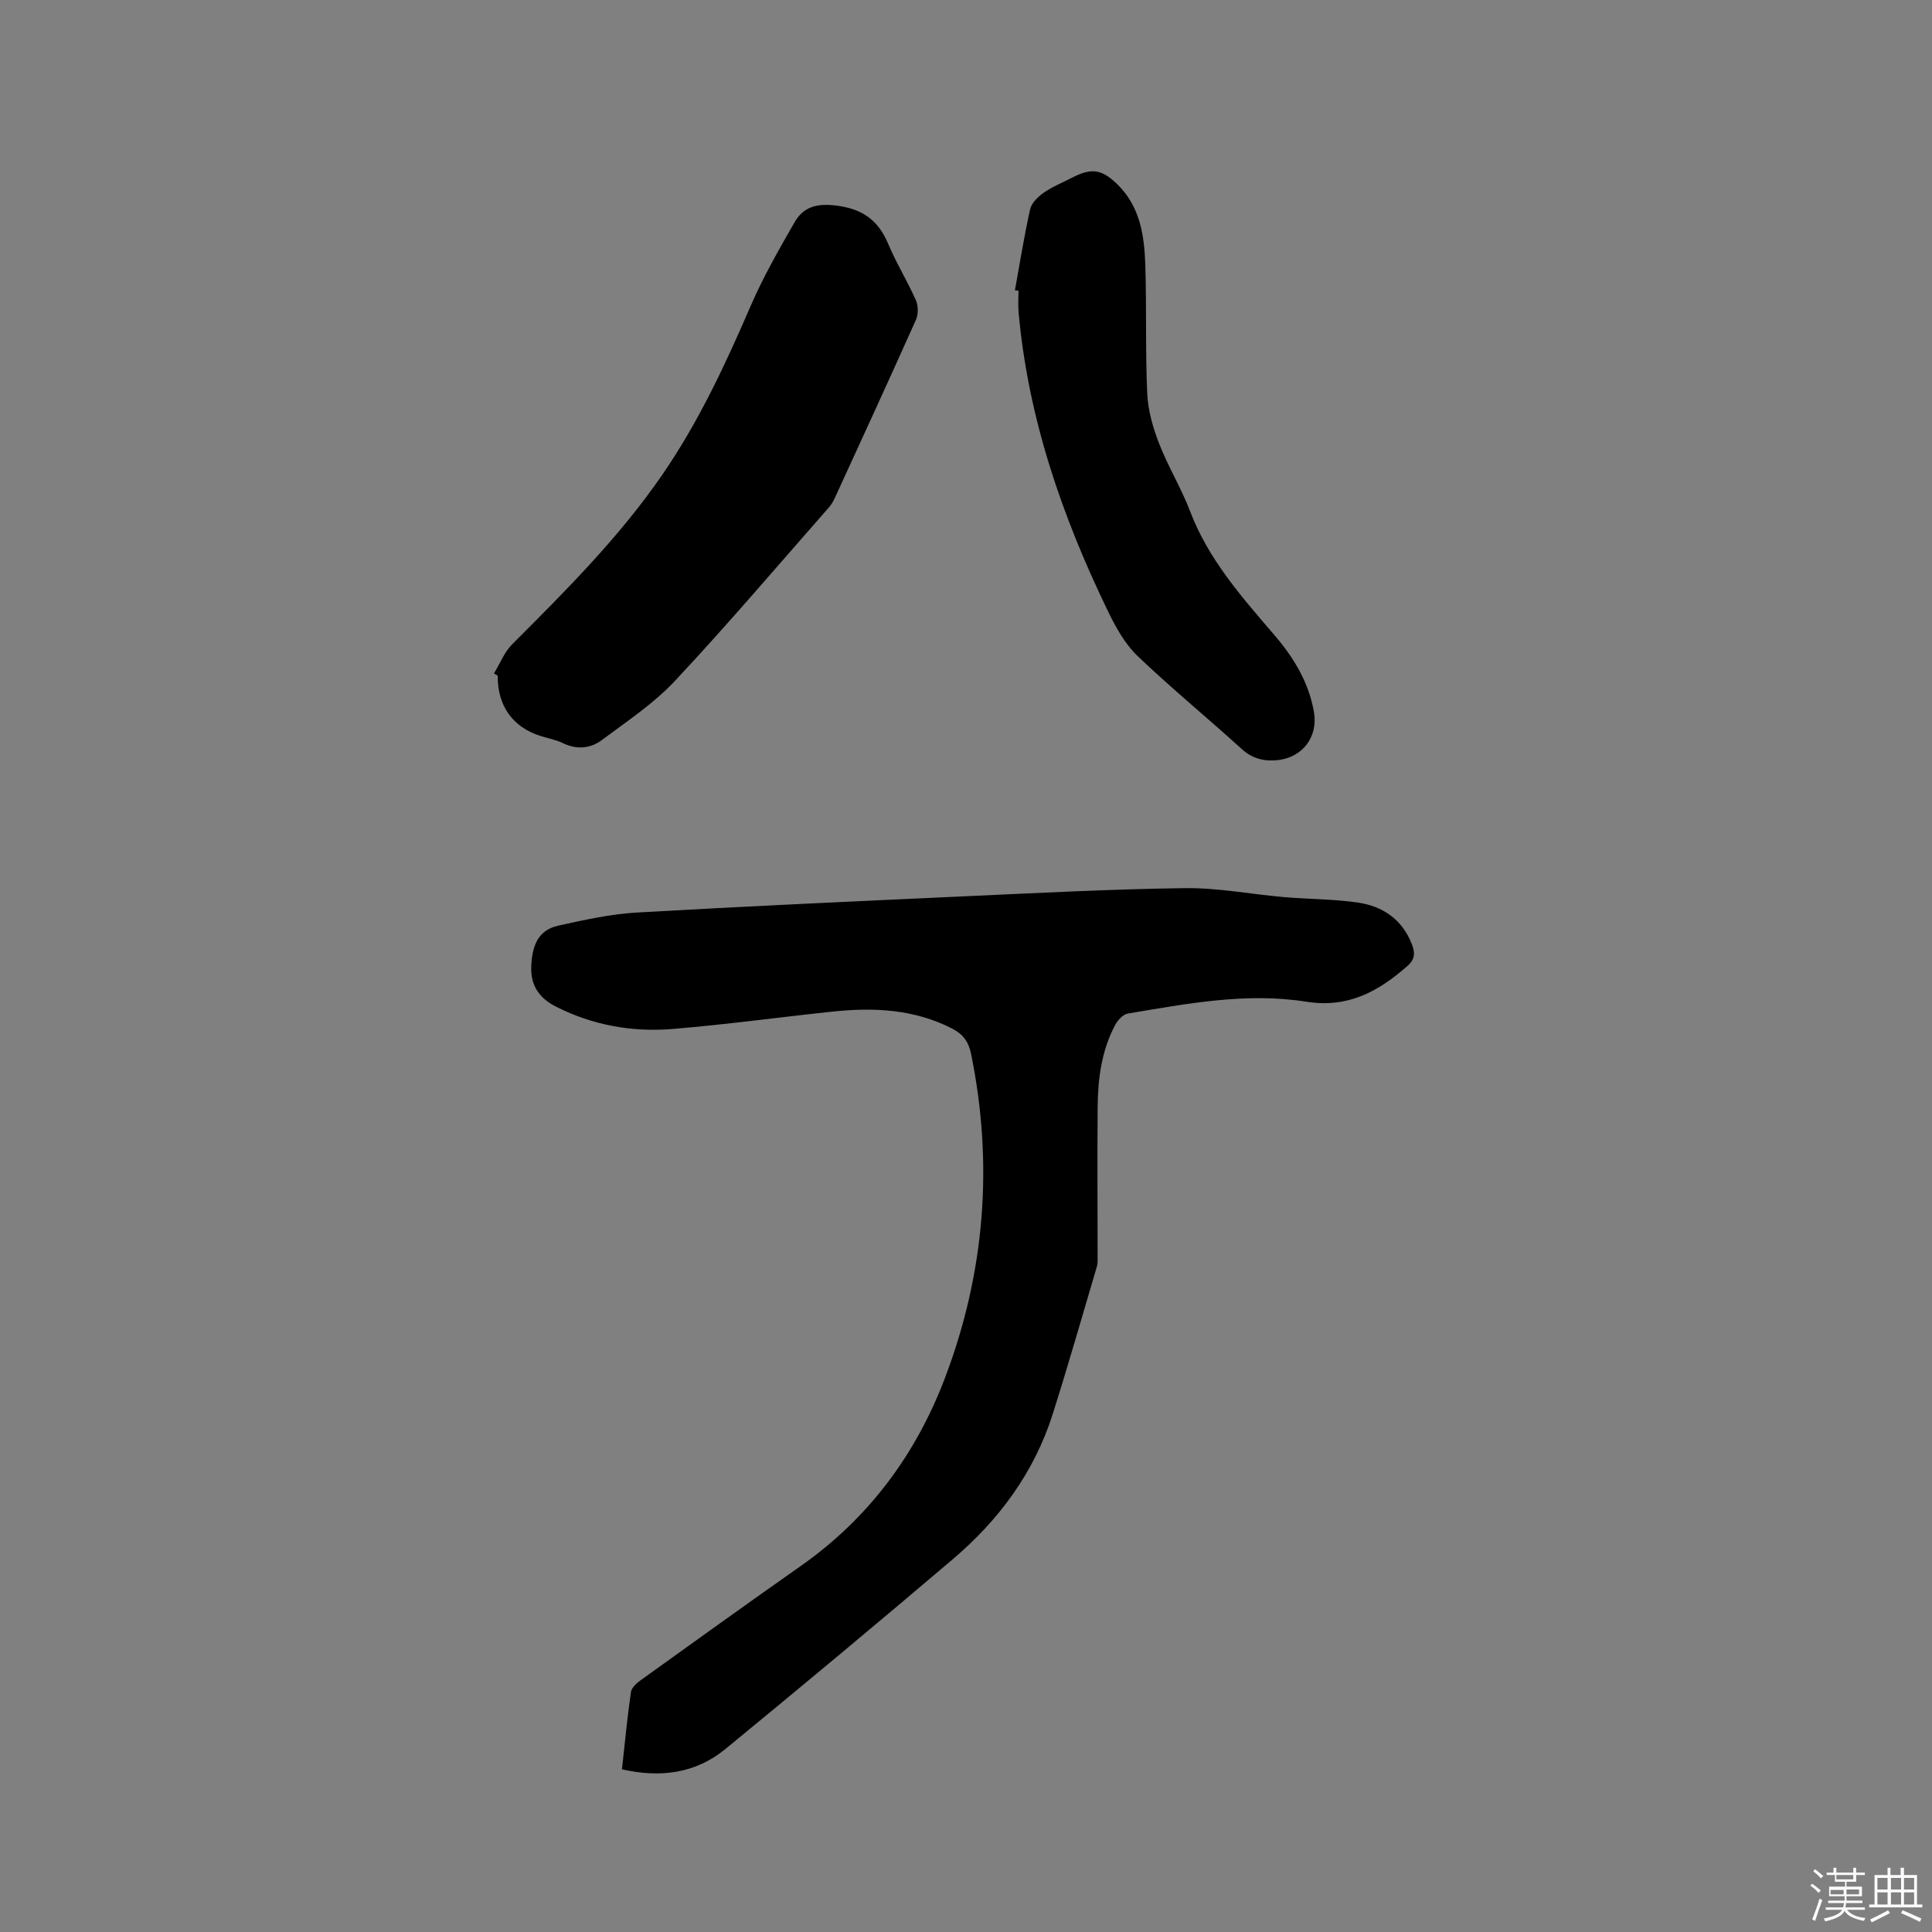 <svg enable-background="new 0 0 400 400" viewBox="0 0 400 400" xmlns="http://www.w3.org/2000/svg"><rect x="0" y="0" width="400" height="400" fill="#808080" stroke="none"/><path d="m374.8 390.4.4-.4c.7.5 1.3 1 1.8 1.4l-.5.5c-.5-.6-1.1-1.1-1.7-1.5zm1 7.3-.6-.3c.5-1.4 1.1-2.8 1.5-4.3.2.1.4.2.6.3-.5 1.3-1 2.8-1.5 4.3zm-.4-10.3.4-.4c.4.3 1 .8 1.7 1.4l-.5.5c-.4-.5-1-1-1.6-1.5zm2.5.3h1.7v-1h.6v1h3.5v-1h.6v1h1.8v.5h-1.8v1.4h-2v1h3.2v2h-3.2v.9h3.3v.5h-3.4c0 .3-.1.6-.1.9h4v.5h-3.7c.7.9 1.9 1.5 3.8 1.7-.1.2-.2.4-.3.6-2.1-.4-3.5-1.1-4-2.1-.4 1-1.8 1.7-4 2.2-.1-.2-.2-.4-.3-.6 2.1-.4 3.4-1 3.8-1.8h-3.4v-.5h3.6c.1-.3.1-.6.2-.9h-3.3v-.5h3.4c0-.3 0-.6 0-.9h-3.2v-2h3.3v-1h-2.1v-1.4h-1.7v-.5zm1.1 3.5v1h2.7c0-.3 0-.4 0-.4 0-.1 0-.2 0-.2 0-.1 0-.2 0-.3h-2.7zm1.2-3v.9h3.5v-.9zm4.7 3h-2.6v.6.4h2.6z" fill="#fbfafc"/><path d="m393.6 386.7h.6v1.5h2.7v6.1h1.1v.6h-11v-.6h1.1v-6.1h2.7v-1.5h.6v1.5h2.1v-1.5zm-2.7 8.8.4.6c-1.2.6-2.5 1.3-3.8 1.9-.1-.2-.2-.4-.3-.6 1.2-.6 2.5-1.2 3.7-1.9zm-2.2-6.7v2.4h2.1v-2.4zm0 3v2.5h2.1v-2.5zm2.8-3v2.4h2.1v-2.4zm0 3v2.5h2.1v-2.5zm6 6.1c-1.4-.7-2.7-1.3-3.9-1.8l.3-.6c1.5.6 2.7 1.2 3.9 1.7zm-1.2-9.1h-2.1v2.4h2.1zm-2.1 3v2.5h2.1v-2.5z" fill="#fbfafc"/><g fill="#010000"><path d="m128.77 366.32c.61-5.52 1.1-10.78 1.86-16 .13-.93 1.23-1.89 2.11-2.52 11.01-7.92 22.03-15.83 33.12-23.63 14.06-9.89 23.85-23.16 29.85-39.05 8.2-21.7 9.99-44.06 5.35-66.88-.51-2.52-1.64-4.11-3.9-5.27-7.88-4.05-16.26-4.43-24.8-3.53-11.05 1.17-22.07 2.69-33.14 3.6-8.34.68-16.45-.77-24.04-4.59-3.48-1.75-5.34-4.33-5.19-8.31.15-3.99 1.21-7.53 5.57-8.49 5.33-1.17 10.73-2.39 16.16-2.71 22.52-1.3 45.05-2.32 67.58-3.35 15.34-.7 30.69-1.51 46.04-1.71 6.83-.09 13.68 1.27 20.53 1.86 5.06.43 10.17.39 15.18 1.11 5.2.75 9.26 3.47 11.27 8.66.67 1.74.68 3.08-.92 4.48-6.02 5.28-12.29 8.78-20.97 7.4-12.39-1.96-24.71.41-36.94 2.46-.99.17-2.08 1.37-2.61 2.36-2.8 5.28-3.57 11.06-3.62 16.93-.09 10.38-.01 20.76-.01 31.14 0 .63.04 1.3-.14 1.9-3.03 10.22-5.94 20.47-9.17 30.63-3.83 12.05-11.12 21.89-20.65 29.99-15.58 13.24-31.29 26.34-47.1 39.31-6.2 5.09-13.49 6.01-21.42 4.21z"/><path d="m102.27 139.43c1.25-2.04 2.15-4.43 3.8-6.07 11.02-11.02 22.04-22.02 30.94-34.91 7.56-10.94 13.13-22.9 18.39-35.07 2.58-5.98 5.85-11.69 9.1-17.35 1.82-3.17 4.54-3.97 8.55-3.48 5.51.68 8.77 3.01 10.85 7.96 1.67 3.99 3.98 7.7 5.73 11.66.51 1.15.51 2.91 0 4.06-5.48 12.26-11.1 24.47-16.7 36.67-.35.76-.76 1.53-1.31 2.15-10.56 12.01-20.91 24.2-31.83 35.87-4.41 4.72-9.97 8.41-15.2 12.31-2.37 1.77-5.22 2.02-8.09.61-1.41-.69-3.02-.97-4.53-1.44-5.82-1.83-8.99-6.27-8.92-12.5-.25-.15-.51-.31-.78-.47z"/><path d="m210.13 60.1c1.02-5.6 1.9-11.23 3.15-16.78.29-1.3 1.63-2.59 2.81-3.42 1.81-1.26 3.91-2.1 5.88-3.12 4.06-2.09 6.21-1.78 9.54 1.56 4.54 4.54 5.41 10.45 5.61 16.42.29 8.9 0 17.81.4 26.7.16 3.48 1.17 7.04 2.44 10.32 1.87 4.82 4.62 9.3 6.46 14.13 3.79 9.95 10.67 17.69 17.42 25.56 4 4.66 7.1 9.74 8.19 15.89.92 5.19-2.35 9.54-7.65 10.03-2.72.25-5.1-.32-7.28-2.3-7.14-6.49-14.61-12.61-21.58-19.27-2.59-2.48-4.49-5.9-6.08-9.18-9.53-19.65-16.59-40.06-18.55-61.99-.13-1.47-.02-2.96-.02-4.45-.24-.02-.49-.06-.74-.1z"/></g></svg>
